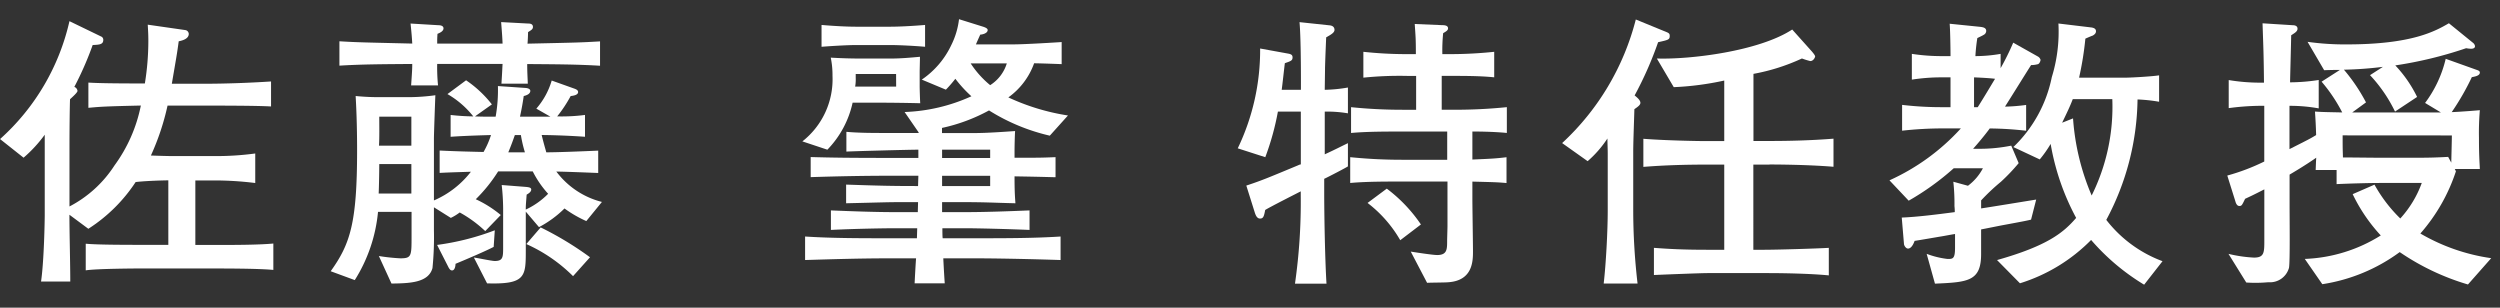 <svg xmlns="http://www.w3.org/2000/svg" width="130" height="16" viewBox="0 0 130 16">
  <rect x="0" y="0" width="130" height="16" fill="#333333" stroke="none"/>
  <g id="グループ_29280" data-name="グループ 29280" transform="translate(-939 -6660)">
    <g id="グループ_29256" data-name="グループ 29256" transform="translate(0.354 7.038)">
      <path id="パス_47197" data-name="パス 47197" d="M312.489,983.036H309.24c-.717,0-2.656.015-3.163.1v-1.386c.583.059,2.209.059,2.863.059h1.432v-3.355c-.865.015-1.461.06-1.7.09a8.272,8.272,0,0,1-2.459,2.43l-.984-.73c0,.969.044,2.505.044,3.474h-1.52c.161-1.1.192-3.266.192-3.43v-4.205a6.984,6.984,0,0,1-1.1,1.194l-1.223-.969a11.694,11.694,0,0,0,3.609-6.13l1.669.808a.183.183,0,0,1,.09.163c0,.239-.194.254-.552.269a16.851,16.851,0,0,1-.954,2.178.249.249,0,0,1,.165.208c0,.075-.208.269-.388.432-.015.283-.029,1.552-.029,2.357v3.22a6.169,6.169,0,0,0,2.34-2.132,7.874,7.874,0,0,0,1.371-3.116c-1.88.044-2.086.059-2.728.119v-1.313c.671.046,2.222.046,2.937.046a13.879,13.879,0,0,0,.181-2.223c0-.327-.016-.565-.031-.834l1.967.283a.212.212,0,0,1,.166.194c0,.283-.389.357-.523.388-.09.671-.121.819-.358,2.207h1.669c1.119,0,2.371-.046,3.49-.119v1.3c-.775-.044-2.565-.044-3.4-.044h-1.982a12.862,12.862,0,0,1-.865,2.595c.4.015.893.029,1.1.029H312.7a15.243,15.243,0,0,0,2.192-.135v1.536a17.073,17.073,0,0,0-2.192-.134h-.923v3.355h1.088c.806,0,2.207,0,2.968-.075v1.373c-.775-.075-2.476-.075-3.341-.075" transform="translate(637.027 5683.885)" fill="#fff"/>
      <path id="パス_47198" data-name="パス 47198" d="M325.472,980.556a6.1,6.1,0,0,1-1.134-.656,5.533,5.533,0,0,1-1.327.971l-.686-.806v2c0,1.371,0,1.79-2.013,1.73l-.686-1.342c.165.015.924.179,1.088.179.433,0,.433-.209.433-.731v-2.013a11.353,11.353,0,0,0-.075-1.207l1.282.1c.119.015.254.029.254.133,0,.134-.164.223-.238.267-.031.433-.046.523-.046.777a3.969,3.969,0,0,0,1.163-.821,5.238,5.238,0,0,1-.8-1.163h-1.8a7.973,7.973,0,0,1-1.163,1.446,5.849,5.849,0,0,1,1.3.821l-.808.836a6.408,6.408,0,0,0-1.326-.969,2.721,2.721,0,0,1-.463.283l-.879-.552v1.192a16,16,0,0,1-.075,1.968c-.208.777-1.222.792-2.132.806l-.656-1.432a10.2,10.2,0,0,0,1.117.12c.583,0,.583-.12.583-1.148v-1.269h-1.744a8.046,8.046,0,0,1-1.209,3.549l-1.252-.461c1.015-1.417,1.373-2.507,1.373-6.279,0-1.417-.046-2.3-.075-2.832a12.548,12.548,0,0,0,1.342.059h1.459a10.349,10.349,0,0,0,1.344-.1c-.015.342-.075,2.026-.075,2.249v3.222a4.868,4.868,0,0,0,1.923-1.492c-.954.031-1.059.031-1.625.06v-1.163c.94.046,1.655.059,2.282.075a4.471,4.471,0,0,0,.388-.881c-1.088.031-1.669.06-2.1.091v-1.135a11.494,11.494,0,0,0,1.179.075,4.7,4.7,0,0,0-1.344-1.161l.969-.717a5.864,5.864,0,0,1,1.342,1.254l-.88.624c.417.015.477.015,1.075.015a7.888,7.888,0,0,0,.119-1.593l1.461.1c.119.015.223.059.223.15,0,.165-.208.238-.342.269-.046.311-.091.594-.194,1.072h1.58l-.731-.417a3.9,3.9,0,0,0,.8-1.461l1.21.432c.075.031.163.075.163.165,0,.166-.269.194-.388.21a6.822,6.822,0,0,1-.7,1.057,9.323,9.323,0,0,0,1.446-.075v1.135c-1.073-.075-2.013-.091-2.252-.091.106.45.208.777.239.9.521,0,1.73-.044,2.7-.089v1.163c-.746-.029-1.476-.06-2.178-.075a4.269,4.269,0,0,0,2.371,1.581Zm-3.073-8.17c0,.4.016.638.031,1.026h-1.371c.044-.671.044-.8.059-1.026h-3.4a9.362,9.362,0,0,0,.044,1.116h-1.4c.044-.638.059-.834.059-1.116-1.476.013-2.58.013-3.787.088v-1.267c.969.058,1.238.058,3.787.119-.015-.269-.029-.477-.088-1.042l1.461.088c.1,0,.252.029.252.164s-.163.225-.313.283c-.015.238-.015.283-.015.507h3.4c-.015-.344-.029-.538-.075-1.117l1.4.075c.1,0,.254.013.254.178,0,.119-.09.164-.254.269,0,.09-.015.508-.029.6,2.73-.06,2.757-.06,3.772-.119v1.267c-1.253-.075-2.326-.075-3.788-.088m-6.023,5.2h-1.669c0,.342-.015,1.251-.031,1.534h1.7Zm0-2.463h-1.669c0,.508.013,1.1-.015,1.508h1.684Zm4.28,6.771c-.433.225-1.313.6-1.984.88,0,.133-.044.344-.179.344-.09,0-.134-.075-.179-.148l-.6-1.179a13.255,13.255,0,0,0,3-.761Zm1.415-5.816h-.313c-.09.254-.179.508-.342.9h.865a6.808,6.808,0,0,1-.21-.9m2.713,7.337a8.158,8.158,0,0,0-2.43-1.669l.746-.866a17.026,17.026,0,0,1,2.565,1.552Z" transform="translate(643.662 5683.902)" fill="#fff"/>
      <path id="パス_47199" data-name="パス 47199" d="M331.367,974.456h-1.52a5.043,5.043,0,0,1-1.313,2.445l-1.3-.432a4.108,4.108,0,0,0,1.567-3.414,4.44,4.44,0,0,0-.091-.941c.523.031,1.06.047,1.463.047h1.684c.493,0,1-.047,1.492-.091,0,.194-.015.642-.015.806v.761c0,.059.015.64.029.849-.492-.015-1.49-.029-2-.029m8.738,1.715a10.266,10.266,0,0,1-3.161-1.313,9.083,9.083,0,0,1-2.445.91v.269h1.267c.7,0,1.029,0,2.534-.106-.015.208-.029.791-.029,1.046v.342c1.252,0,1.388,0,2.132-.031v1.044c-1.119-.029-1.192-.029-2.132-.046,0,.7.015.971.046,1.4-1.313-.031-1.477-.06-3.057-.06H334.5v.521h1.132c1.148,0,2.283-.044,3.415-.09v1.015c-1.044-.044-2.669-.088-3.415-.088h-1.117c0,.088,0,.445.016.521h1.7c1.419,0,3.057,0,4.43-.091v1.223c-1.819-.06-3.534-.088-4.43-.088h-1.669c.031.626.046.849.075,1.3h-1.565c0-.06.059-1.148.075-1.3h-1.388c-1.461,0-2.924.044-4.383.088v-1.223c1.357.091,2.966.091,4.383.091h1.432l.015-.521h-1.088c-.627,0-2.222.028-3.4.088v-1.015c1.135.046,2.267.09,3.4.09h1.119c0-.09.013-.446.013-.521h-.715c-.879,0-1.1.015-3.026.06v-.971c1.761.06,2.4.075,3.741.075l.016-.536h-1.4c-1.4,0-2.8.028-4.2.073v-1.044c1.088.031,2.011.045,4.2.045h1.4V976.9c-.432,0-3.355.077-3.743.1v-1.028c.642.06,1.446.06,2.013.06h1.744v-.031l-.73-1.059a9.146,9.146,0,0,0,3.474-.819,6.605,6.605,0,0,1-.835-.91,6.393,6.393,0,0,1-.492.567l-1.253-.523a4.479,4.479,0,0,0,1.536-1.8,4.044,4.044,0,0,0,.4-1.342l1.282.4c.119.044.208.09.208.164,0,.179-.3.238-.386.238-.106.238-.135.3-.225.508h1.969c.58,0,2.28-.106,2.489-.121v1.148c-.746-.029-1.282-.044-1.432-.044a3.724,3.724,0,0,1-1.34,1.774,11.455,11.455,0,0,0,3.1.94Zm-8.276-4.712h-1.819c-.388,0-1.192.044-1.775.09v-1.135c.717.062,1.373.091,1.775.091h1.819c.373,0,1.059-.029,1.79-.091v1.135c-.508-.046-1.342-.09-1.79-.09m.283,1.507h-2.1v.177a2.219,2.219,0,0,1-.029.477h2.132ZM337,976.9h-2.5v.433H337Zm0,1.358h-2.5v.536H337Zm-1.015-5.846A4.97,4.97,0,0,0,337,973.545a2.048,2.048,0,0,0,.865-1.132Z" transform="translate(653.135 5683.845)" fill="#fff"/>
      <path id="パス_47200" data-name="パス 47200" d="M346.248,978.35v.761c0,1.192.046,3.578.119,4.7h-1.639a29.923,29.923,0,0,0,.3-4.593v-.208c-.192.1-1.58.8-1.849.969-.06.313-.09.446-.267.446-.15,0-.225-.148-.283-.342l-.432-1.373c.818-.267,1.264-.461,2.7-1.057a.471.471,0,0,1,.135-.046v-2.743h-1.192a13.732,13.732,0,0,1-.656,2.37l-1.432-.461a11.788,11.788,0,0,0,1.164-5.191l1.476.269c.163.031.21.09.21.194,0,.165-.091.194-.4.3-.031.221-.134,1.192-.165,1.384h1c0-.013.015-2.533-.073-3.518l1.549.165c.2.015.27.119.27.238,0,.15-.2.254-.433.389-.016.4-.044,1.013-.059,1.564,0,.2-.015,1.029-.015,1.163a7.734,7.734,0,0,0,1.205-.119v1.342a6.325,6.325,0,0,0-1.205-.088v2.22c.58-.267.8-.386,1.205-.581v1.208c-.134.088-.969.521-1.222.642m7.694-2.446v1.448c1.119-.046,1.253-.06,1.775-.12v1.342c-.493-.044-.6-.044-1.775-.075v.924c0,.419.031,2.313.031,2.686,0,.507,0,1.551-1.313,1.626-.164.015-.925.015-1.073.028l-.85-1.624c.283.046,1.163.179,1.371.179.521,0,.521-.3.521-.746,0-.117.018-.64.018-.744V978.5H350.3c-.865,0-1.894,0-2.7.075v-1.342a26.546,26.546,0,0,0,2.7.135h2.344V975.9h-2.3c-.881,0-1.9,0-2.7.075v-1.342a26.253,26.253,0,0,0,2.7.135h.684v-1.761h-.477a18.5,18.5,0,0,0-2.267.091v-1.344a21.047,21.047,0,0,0,2.267.121h.463c0-.835-.016-.925-.059-1.567l1.432.06c.117,0,.3.015.3.163,0,.1-.075.15-.254.254a9.125,9.125,0,0,0-.042,1.09h.43a22.307,22.307,0,0,0,2.267-.121v1.327c-.7-.075-1.565-.075-2.267-.075h-.463v1.761h.687a26.755,26.755,0,0,0,2.7-.135v1.342c-.731-.075-1.625-.075-1.8-.075m-3.743,5.652a6.55,6.55,0,0,0-1.7-1.938l1-.744a7.8,7.8,0,0,1,1.775,1.863Z" transform="translate(661.257 5683.902)" fill="#fff"/>
      <path id="パス_47201" data-name="パス 47201" d="M357.1,971.3a18.72,18.72,0,0,1-1.223,2.774c.106.09.3.238.3.386,0,.121-.165.225-.313.329-.015.581-.06,1.7-.06,2.207v3.012a33.332,33.332,0,0,0,.225,3.849h-1.761c.119-1.029.21-2.73.21-3.8v-2.968c0-.223-.016-.567-.016-.775a5.687,5.687,0,0,1-1.029,1.179l-1.326-.941a13.2,13.2,0,0,0,3.831-6.427l1.463.6c.254.1.3.119.3.254,0,.192-.06.208-.6.327m5.785,6.367h-.836V982.1h.567c.627,0,2.671-.059,3.357-.1v1.432c-.91-.09-2.284-.119-3.207-.119h-3.1c-.327,0-2.249.075-2.787.1V982c.79.059,1.536.1,2.757.1h.9v-4.429h-.911c-1.1,0-2.205.031-3.295.119v-1.461c1.134.088,2.788.12,3.295.12h.911V973.3a15.077,15.077,0,0,1-2.626.344l-.879-1.49c1.715.059,5.308-.373,7.039-1.507l1.028,1.148c.06.073.164.194.164.254,0,.028-.075.238-.254.238a3.612,3.612,0,0,1-.432-.134,10.43,10.43,0,0,1-2.521.8v3.49h.836c1.1,0,2.222-.033,3.326-.12v1.461c-1.432-.119-3.207-.119-3.326-.119" transform="translate(667.77 5683.85)" fill="#fff"/>
      <path id="パス_47202" data-name="パス 47202" d="M370.265,972.371a1.3,1.3,0,0,1-.342.044c-.166.253-1.135,1.819-1.358,2.161a9.432,9.432,0,0,0,1.1-.088v1.342a17.524,17.524,0,0,0-1.893-.119c-.029.044-.373.507-.865,1.057h.417a8.368,8.368,0,0,0,1.567-.163l.386.909a9.883,9.883,0,0,1-.923.969,10.691,10.691,0,0,0-1.029.969v.417c.4-.059,2.4-.386,2.863-.461l-.267,1.044c-.181.044-.314.075-1.538.3-.15.029-.894.179-1.059.209v1.282c0,1.417-.686,1.463-2.4,1.538l-.432-1.551a4.488,4.488,0,0,0,1.09.267c.267,0,.386,0,.386-.581V981.2c-.119.013-.655.119-.775.134-1.042.179-1.148.194-1.327.223-.119.329-.252.4-.342.4-.106,0-.194-.137-.21-.225l-.117-1.388c.774-.028,1.834-.161,2.757-.283a2.551,2.551,0,0,0-.016-.311,10.578,10.578,0,0,0-.059-1.269l.761.21a2.7,2.7,0,0,0,.777-.91H365.9a13.684,13.684,0,0,1-2.342,1.686l-1-1.059a11.29,11.29,0,0,0,3.713-2.7h-.909a19.222,19.222,0,0,0-2.147.119v-1.342a17.543,17.543,0,0,0,2.147.119h.371v-1.551h-.477a10.062,10.062,0,0,0-1.534.119v-1.34a10.217,10.217,0,0,0,1.534.117h.477c0-.3-.013-1.311-.044-1.684l1.6.163c.1.016.3.031.3.21a.231.231,0,0,1-.135.207c-.044.033-.267.135-.327.166a8.971,8.971,0,0,0-.1.938,7.645,7.645,0,0,0,1.311-.117v.744a13.365,13.365,0,0,0,.656-1.327l1.3.731a.292.292,0,0,1,.121.163c0,.044-.046.194-.135.225m-3.324.686v1.551h.192c.358-.567.746-1.223.9-1.476-.208-.031-.7-.06-1.088-.075m8.841,10.781a11.494,11.494,0,0,1-2.757-2.326,8.89,8.89,0,0,1-3.7,2.253l-1.192-1.208c2.639-.746,3.459-1.432,4.114-2.192a12.543,12.543,0,0,1-1.326-3.847,6.064,6.064,0,0,1-.567.806l-1.373-.643a6.936,6.936,0,0,0,2-3.637,8.007,8.007,0,0,0,.344-2.788l1.73.208c.073.015.223.044.223.194,0,.134-.119.192-.163.225-.06.015-.329.134-.389.161a16.346,16.346,0,0,1-.327,2.029h2.4c.283,0,1.373-.06,1.761-.121v1.373a8.469,8.469,0,0,0-1.121-.119,13.6,13.6,0,0,1-1.625,6.262,6.6,6.6,0,0,0,2.924,2.148Zm-3.712-9.648c-.135.36-.3.7-.552,1.225l.567-.225a12.361,12.361,0,0,0,.969,4.01,10.343,10.343,0,0,0,1.073-5.01Z" transform="translate(674.34 5683.931)" fill="#fff"/>
      <path id="パス_47203" data-name="パス 47203" d="M385.855,983.83a12.57,12.57,0,0,1-3.549-1.684,9.1,9.1,0,0,1-4.025,1.669l-.911-1.314a7.981,7.981,0,0,0,3.951-1.221,8.668,8.668,0,0,1-1.461-2.147l1.134-.494a7.559,7.559,0,0,0,1.342,1.759,5.534,5.534,0,0,0,1.117-1.847h-2.072c-.687,0-1.686.029-2.357.06v-.733h-1.088c.015-.357.015-.415.029-.64-.64.446-1.267.806-1.386.88v1.6c0,.611.029,2.953-.031,3.249a1.026,1.026,0,0,1-1.073.746,7.3,7.3,0,0,1-1.148.015l-.925-1.49a7.041,7.041,0,0,0,1.327.194c.537,0,.537-.269.537-.909v-2.64c-.581.3-.777.388-1,.492-.164.344-.181.373-.3.373s-.178-.134-.209-.253l-.417-1.329a10.817,10.817,0,0,0,1.923-.73V974.54h-.3a13.27,13.27,0,0,0-1.549.119V973.2a9.923,9.923,0,0,0,1.549.135h.285c-.016-1.536-.029-1.7-.075-3.086l1.581.1c.09,0,.238.029.238.179s-.148.223-.329.344c-.013.686-.044,1.775-.059,2.446a9.957,9.957,0,0,0,1.49-.122v1.477a8.271,8.271,0,0,0-1.52-.133v2.251c.94-.477,1.042-.521,1.386-.731-.015-.492-.029-.761-.06-1.222.419.029.687.029,1.417.046a8.254,8.254,0,0,0-1.073-1.6l.954-.612c-.015,0-.373,0-.821.016l-.863-1.476a13.821,13.821,0,0,0,2.042.134c3.384,0,4.593-.686,5.308-1.1l1.267,1.029a.261.261,0,0,1,.09.163c0,.121-.135.134-.208.134a1.692,1.692,0,0,1-.254-.028,21.063,21.063,0,0,1-3.683.894,6.55,6.55,0,0,1,1.134,1.64l-1.148.761a7.529,7.529,0,0,0-1.3-1.894l.671-.432a19.379,19.379,0,0,1-2.028.148,9.265,9.265,0,0,1,1.148,1.7l-.715.523h4.608l-.821-.494a6.2,6.2,0,0,0,1.073-2.295l1.581.565c.088.031.194.059.194.15,0,.165-.254.208-.417.239a12.98,12.98,0,0,1-1.046,1.818c.06,0,.642-.029,1.463-.1a13.939,13.939,0,0,0-.046,1.432c0,.94.031,1.253.046,1.625H385.17l.059.121a9.31,9.31,0,0,1-1.849,3.235,10.127,10.127,0,0,0,3.684,1.282Zm-6.517-7.754c0,.552,0,.611.016,1.148.432,0,1.476.015,1.849.015h2.132c.521,0,.985-.015,1.49-.044l.164.3c0-.161.029-1.178.029-1.415Z" transform="translate(681.125 5683.925)" fill="#fff"/>
    </g>
    <rect id="長方形_11520" data-name="長方形 11520" width="130" height="16" transform="translate(939 6660)" fill="#fff" opacity="0.002"/>
  </g>
</svg>
